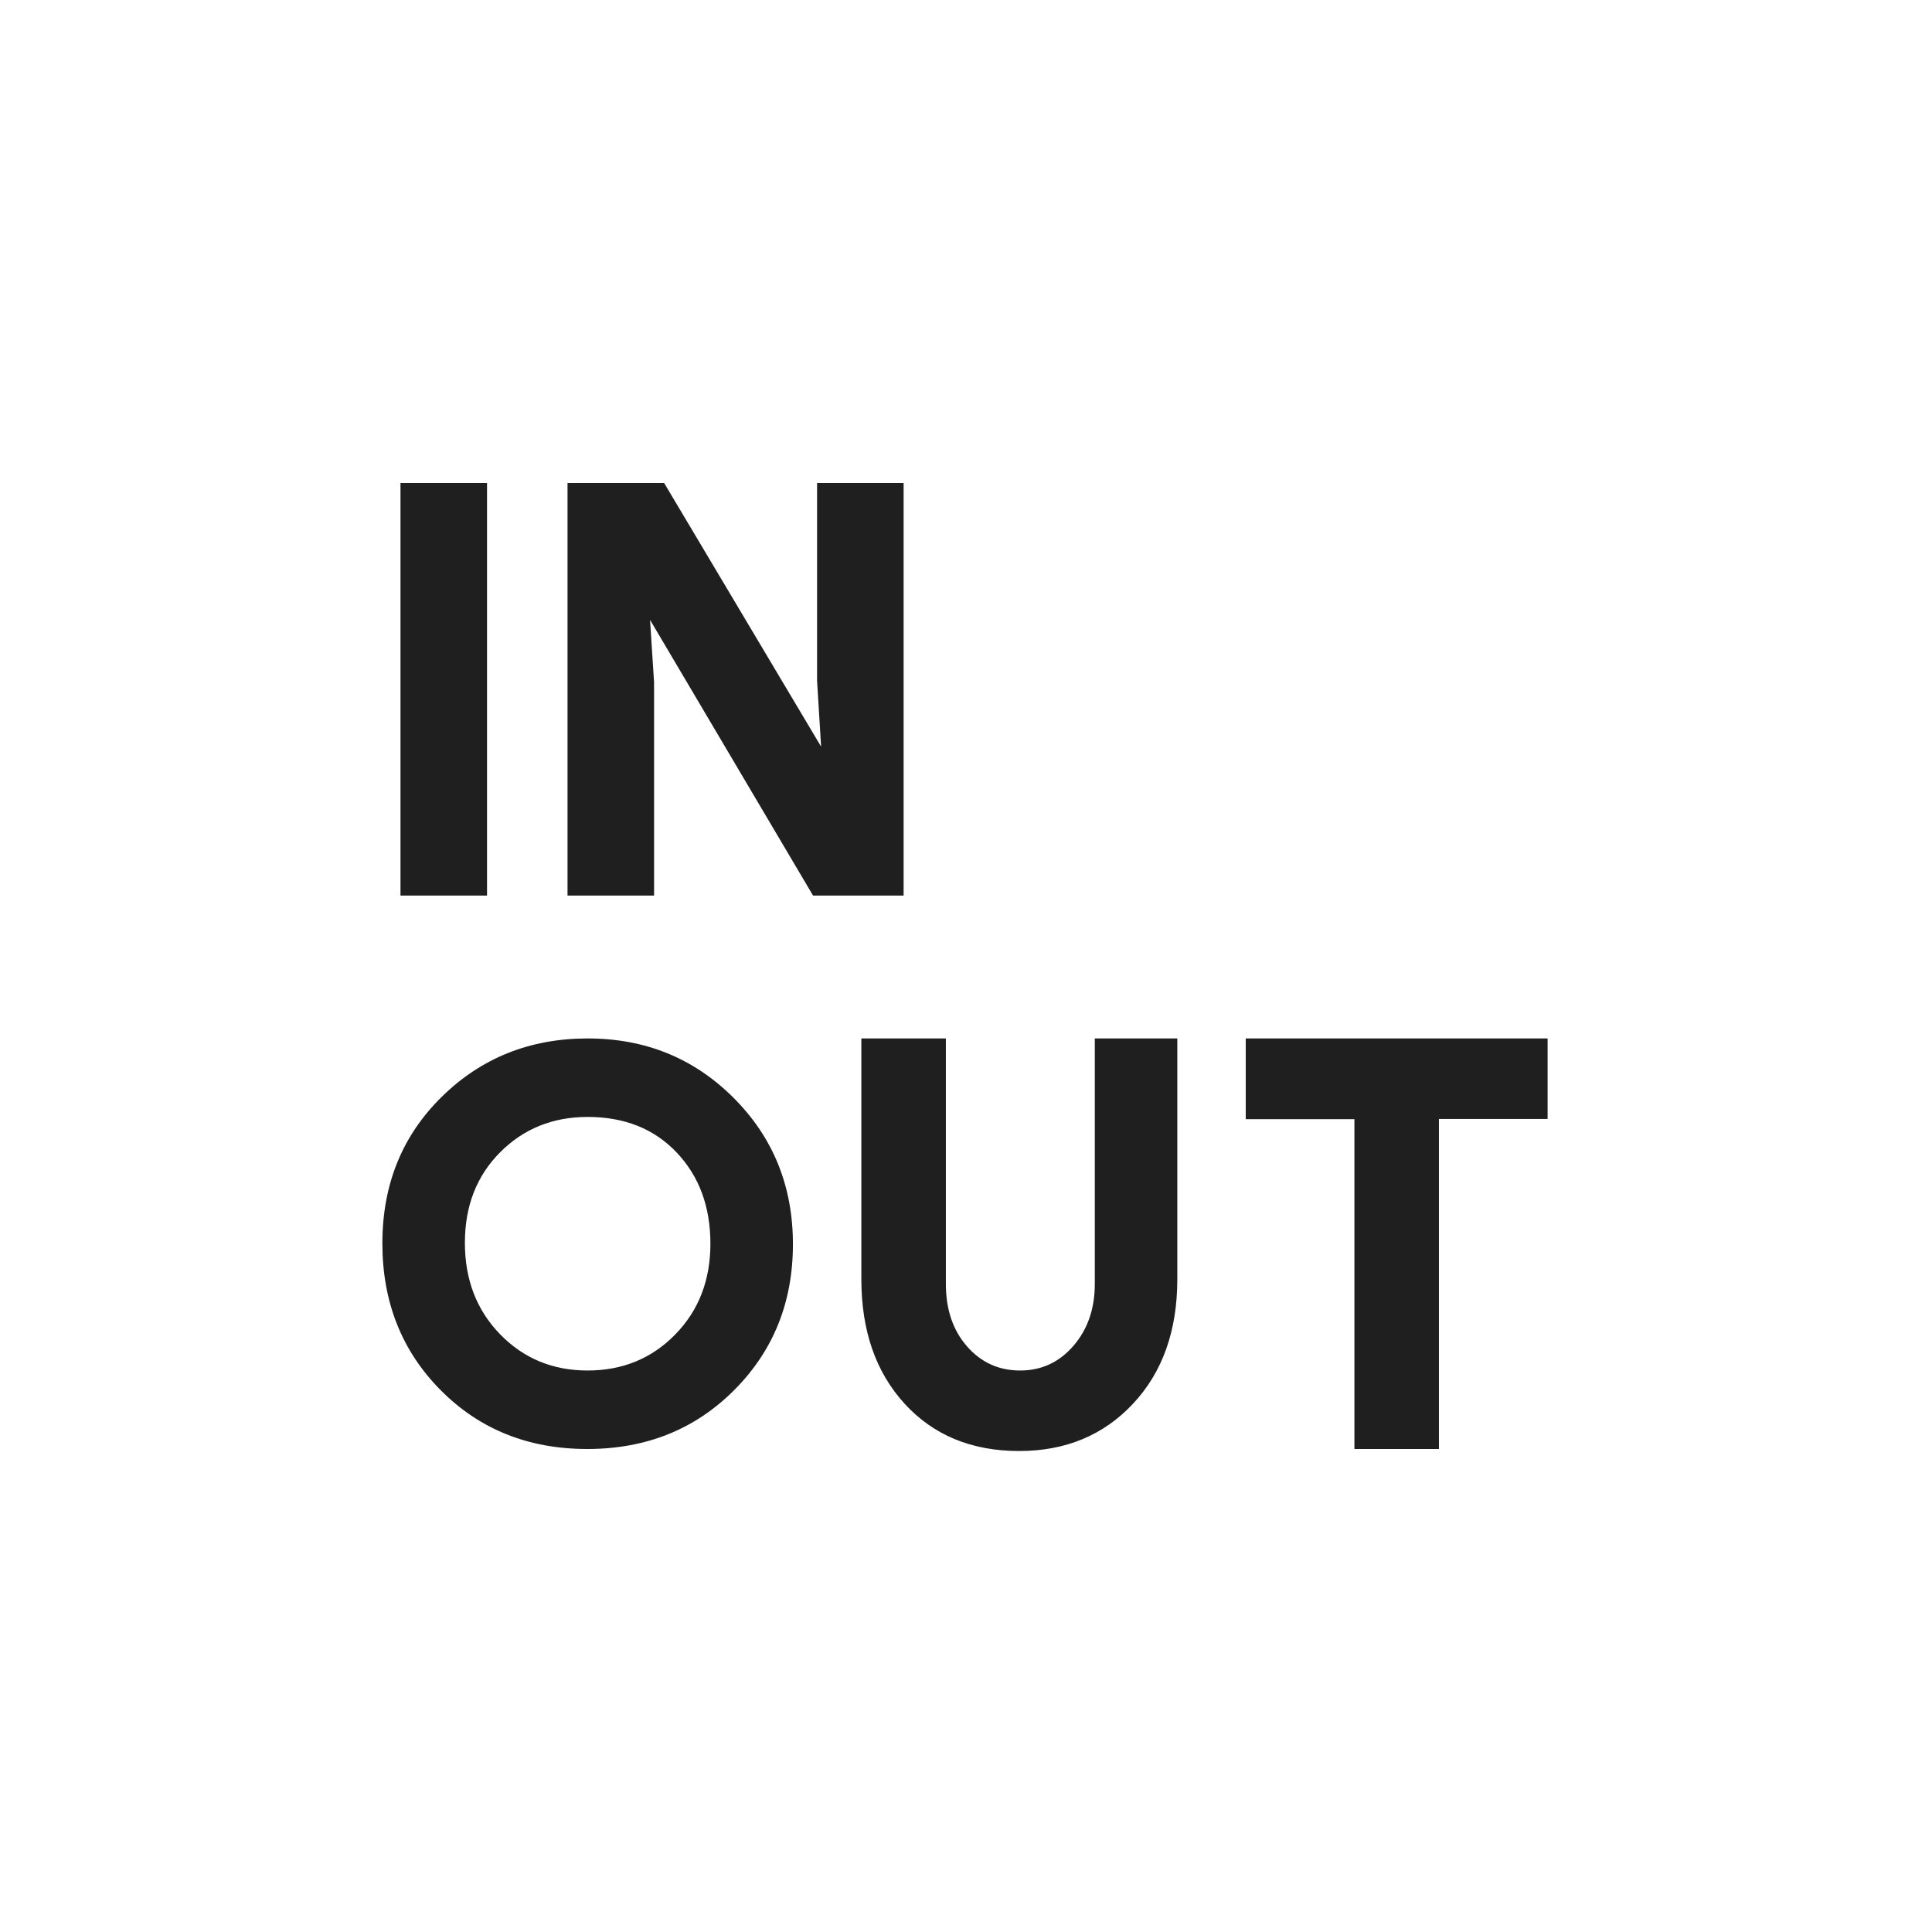 <svg xmlns="http://www.w3.org/2000/svg" height="20px" viewBox="0 -960 960 960" width="20px" fill="#1f1f1f"><path d="M291.8-240q-43.8 0-72.8-29.2t-29-73q0-43.8 29.5-72.8t72.5-29q43 0 72.5 29.5t29.5 72.75q0 43.24-29.2 72.5-29.2 29.25-73 29.25ZM199-515v-205h43v205h-43Zm93 236q26 0 43.5-17.88T353-342q0-27.62-16.75-45.31Q319.49-405 292-405q-26 0-43.5 17.57t-17.5 45Q231-315 248.5-297t43.5 18Zm-10-236v-205h48l78 131-2-32.75V-720h43v205h-45l-81-137 2 31v106h-43Zm224.42 276q-35.42 0-56.92-23.5T428-324.43V-444h42v122q0 19 10.5 31t26.4 12q15.9 0 26.5-12.29Q544-303.57 544-322v-122h41v119.57q0 38.43-22 61.93T506.42-239ZM673-240v-163.88h-54V-444h150v40h-54v164h-42Z"/></svg>